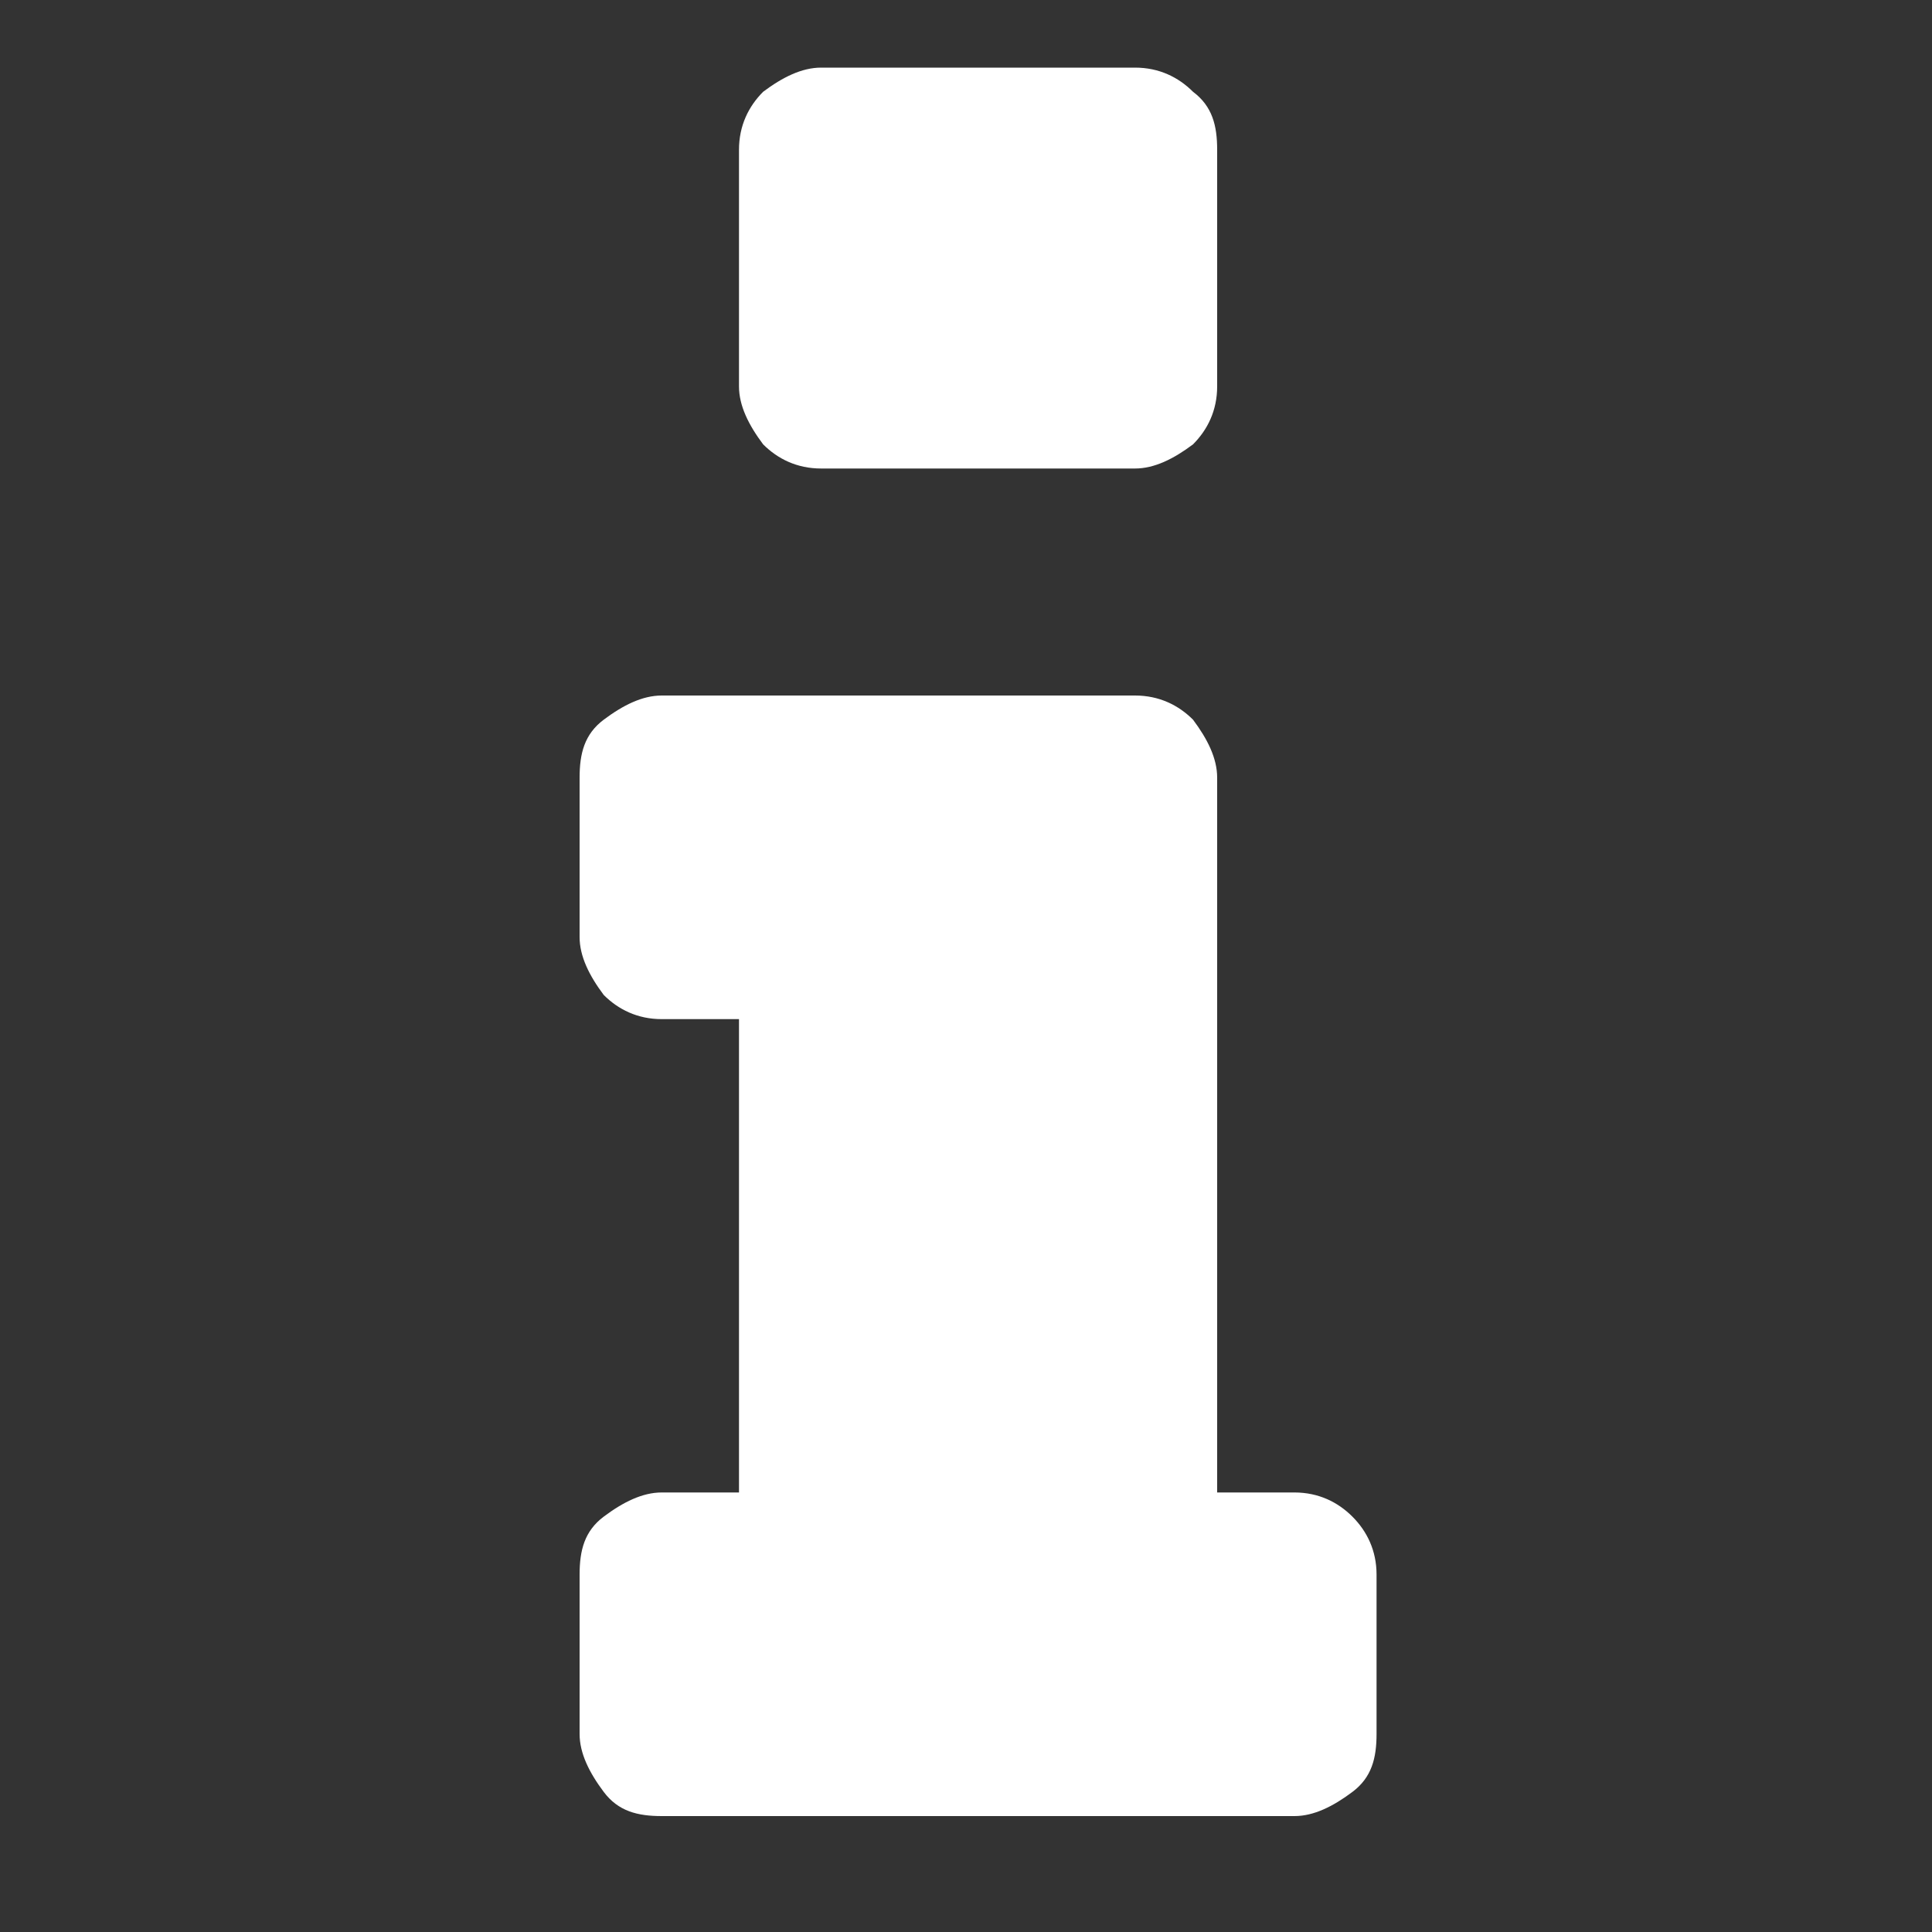 <svg xmlns="http://www.w3.org/2000/svg" version="1.1" xmlns:xlink="http://www.w3.org/1999/xlink" viewBox="0 0 40 40" width="30" height="30">
	<rect x="0" y="0" width="40" height="40" fill="#333333" stroke="none"/>
	<path d="M28,31.4c-0.3-0.3-0.7-0.5-1.2-0.5h-1.6V16.1c0-0.4-0.2-0.8-0.5-1.2c-0.3-0.3-0.7-0.5-1.2-0.5h-9.8c-0.4,0-0.8,0.2-1.2,0.5 s-0.5,0.7-0.5,1.2v3.3c0,0.4,0.2,0.8,0.5,1.2c0.3,0.3,0.7,0.5,1.2,0.5h1.6v9.8h-1.6c-0.4,0-0.8,0.2-1.2,0.5s-0.5,0.7-0.5,1.2v3.3 c0,0.4,0.2,0.8,0.5,1.2s0.7,0.5,1.2,0.5h13.1c0.4,0,0.8-0.2,1.2-0.5s0.5-0.7,0.5-1.2v-3.3C28.5,32.1,28.3,31.7,28,31.4z M24.7,1.9 c-0.3-0.3-0.7-0.5-1.2-0.5H17c-0.4,0-0.8,0.2-1.2,0.5c-0.3,0.3-0.5,0.7-0.5,1.2V8c0,0.4,0.2,0.8,0.5,1.2c0.3,0.3,0.7,0.5,1.2,0.5 h6.5c0.4,0,0.8-0.2,1.2-0.5c0.3-0.3,0.5-0.7,0.5-1.2V3.1C25.2,2.6,25.1,2.2,24.7,1.9z" fill="white"/>
</svg>